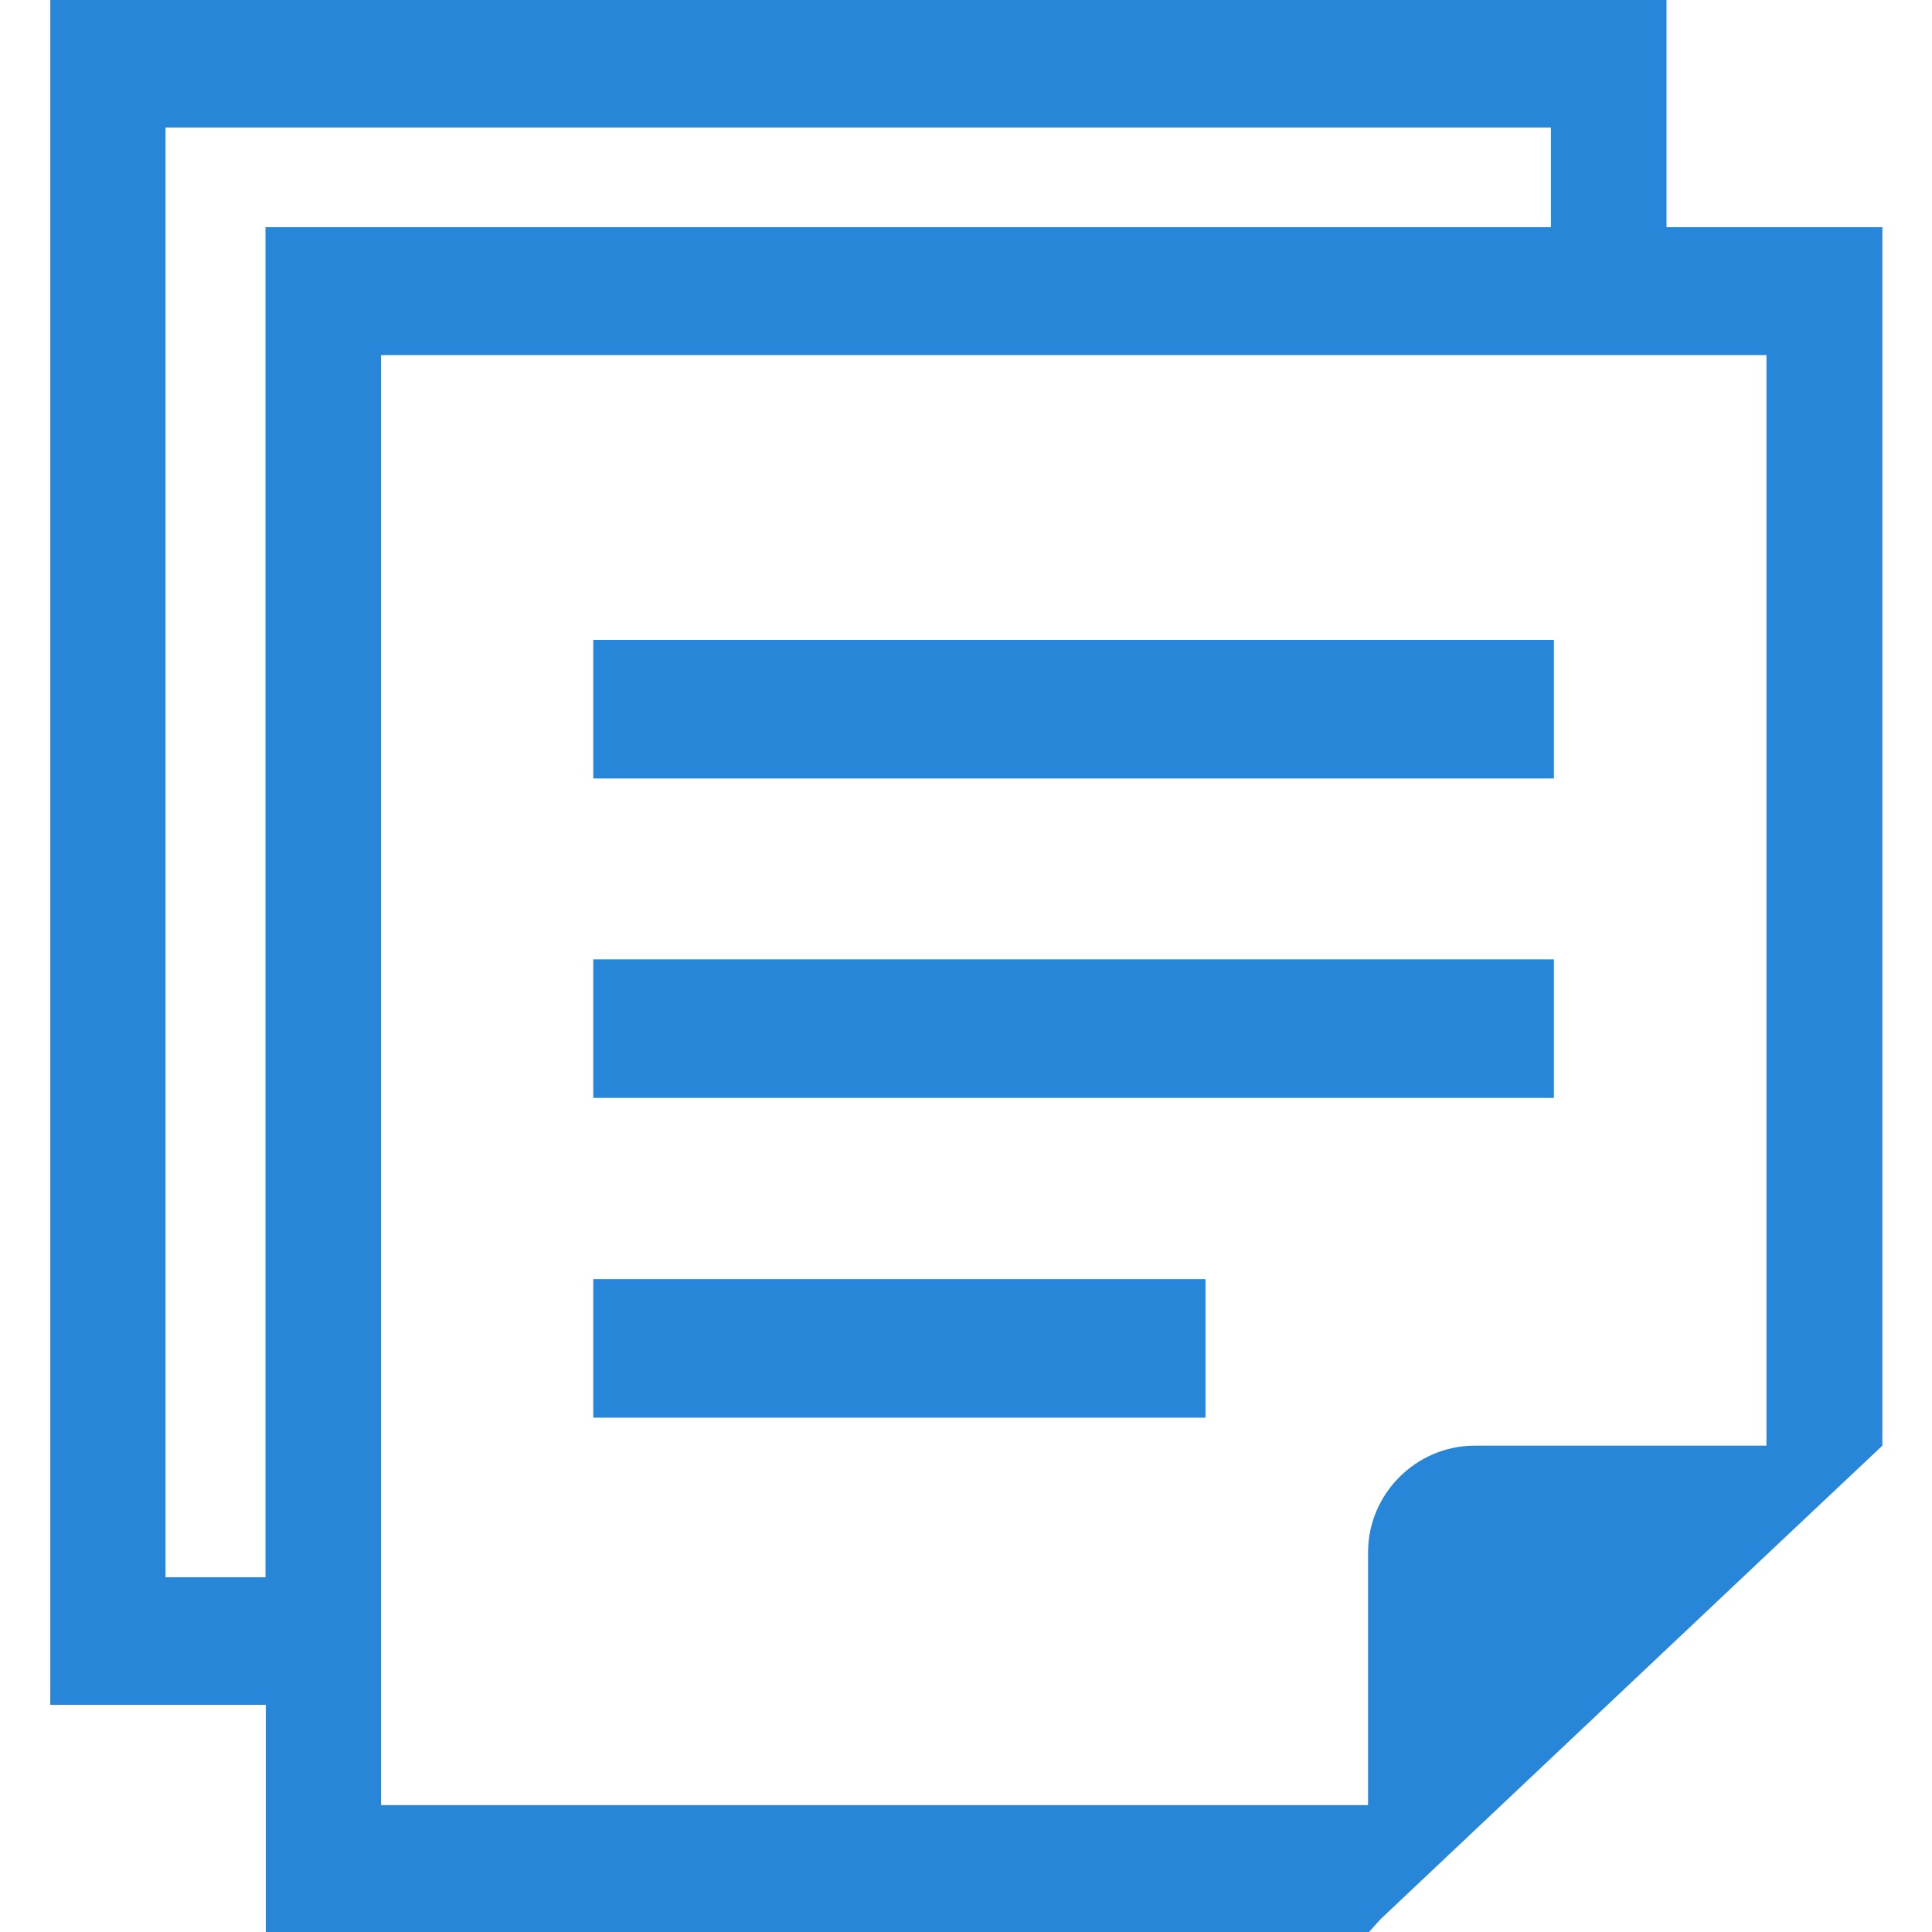 <?xml version="1.0" encoding="utf-8"?>
<!-- Generator: Adobe Illustrator 27.2.0, SVG Export Plug-In . SVG Version: 6.00 Build 0)  -->
<svg version="1.1" id="_x32_" xmlns="http://www.w3.org/2000/svg" xmlns:xlink="http://www.w3.org/1999/xlink" x="0px" y="0px"
	 viewBox="0 0 580 580" style="enable-background:new 0 0 580 580;" xml:space="preserve">
<style type="text/css">
	.st0{fill:#2886D9;}
</style>
<g>
	<rect x="178.1" y="192.1" class="st0" width="288.4" height="41.6"/>
	<rect x="178.1" y="288" class="st0" width="288.4" height="41.6"/>
	<rect x="178.1" y="384" class="st0" width="183.8" height="41.6"/>
	<path class="st0" d="M500.3,68.2V-0.2H15.1v512h64.7v68.4h331l3.6-4l116-109.5l34.7-32.7V68.2H500.3z M49.7,473.5V38.3h415.9v29.9
		H79.7v405.3H49.7z M530.3,434h-87.6c-17.5,0-32,14.4-32,32v75.9H114.4V106.6h415.9V434z"/>
</g>
</svg>
